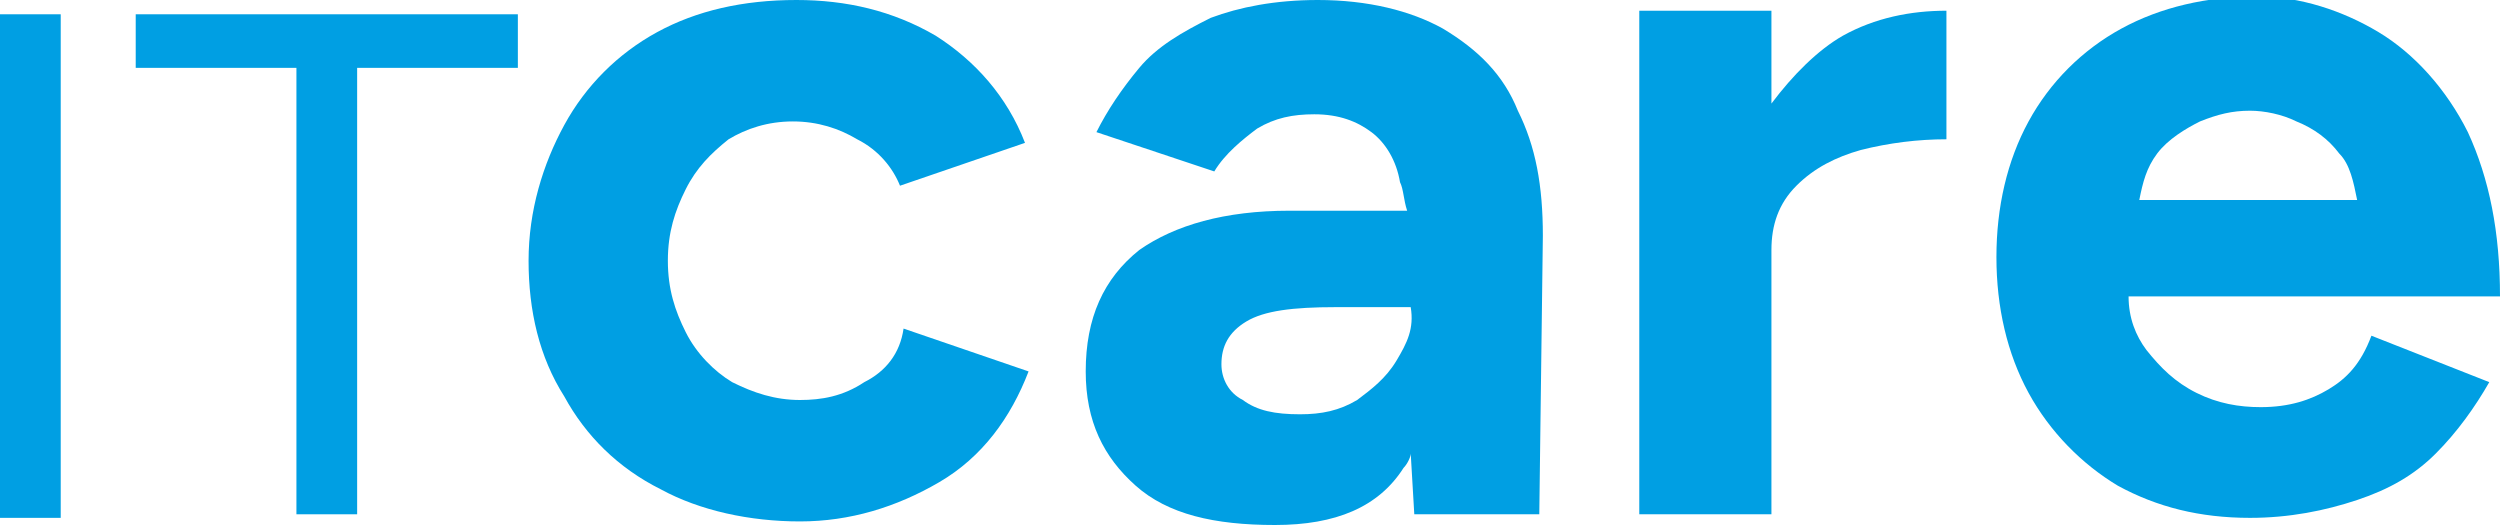 <?xml version="1.0" encoding="UTF-8"?>
<svg xmlns="http://www.w3.org/2000/svg" xmlns:xlink="http://www.w3.org/1999/xlink" id="it_care_logo" x="0px" y="0px" viewBox="0 0 70 14.8" style="enable-background:new 0 0 70 14.8;" xml:space="preserve">
  <style type="text/css">	.st0{fill:#009FE3;}</style>
  <g>	<path class="st0" d="M24.2,10.7c-0.6,0.4-1.2,0.5-1.8,0.5c-0.7,0-1.3-0.2-1.9-0.5c-0.5-0.3-1-0.8-1.3-1.4c-0.3-0.6-0.5-1.2-0.5-2  c0-0.8,0.2-1.4,0.5-2c0.3-0.6,0.7-1,1.2-1.4c0.5-0.3,1.1-0.5,1.8-0.5c0.7,0,1.3,0.2,1.8,0.5c0.6,0.3,1,0.8,1.2,1.3l3.5-1.2  c-0.5-1.3-1.4-2.3-2.5-3c-1.2-0.7-2.5-1-3.9-1c-1.5,0-2.8,0.3-3.9,0.9c-1.1,0.6-2,1.5-2.6,2.6c-0.6,1.1-1,2.4-1,3.8  c0,1.4,0.3,2.7,1,3.8c0.6,1.1,1.5,2,2.7,2.6c1.1,0.6,2.5,0.9,3.9,0.9c1.4,0,2.7-0.4,3.9-1.1c1.2-0.7,2-1.8,2.5-3.1l-3.5-1.2  C25.2,9.9,24.8,10.4,24.2,10.7z"></path>	<polygon class="st0" points="3.8,1.9 8.3,1.9 8.3,14.4 10,14.4 10,1.9 14.5,1.9 14.5,0.4 3.8,0.4  "></polygon>	<rect x="0" y="0.4" class="st0" width="1.7" height="14.1"></rect>	<path class="st0" d="M65.2,10.9c-0.5,0.3-1.1,0.5-1.9,0.5c-0.6,0-1.2-0.1-1.8-0.4c-0.6-0.3-1-0.7-1.4-1.2c-0.3-0.4-0.5-0.9-0.5-1.5  H70c0-1.8-0.3-3.3-0.9-4.6c-0.6-1.2-1.5-2.2-2.5-2.8c-1-0.6-2.2-1-3.4-1c-1.4,0-2.7,0.3-3.8,0.9c-1.1,0.6-2,1.5-2.6,2.6  c-0.6,1.1-0.9,2.4-0.9,3.8c0,1.4,0.3,2.7,0.9,3.8c0.6,1.1,1.5,2,2.5,2.6c1.1,0.6,2.3,0.9,3.7,0.9c1.1,0,2.1-0.2,3-0.5  s1.6-0.7,2.2-1.3c0.6-0.6,1.1-1.3,1.5-2l-3.3-1.3C66.1,10.2,65.7,10.6,65.2,10.9z M61.6,3.4c0.5-0.2,0.9-0.3,1.4-0.3  c0.4,0,0.9,0.1,1.3,0.3c0.5,0.2,0.9,0.5,1.2,0.9c0.3,0.3,0.4,0.8,0.5,1.3h-6.1c0.1-0.5,0.2-0.9,0.5-1.3C60.7,3.9,61.2,3.6,61.6,3.4  z"></path>	<path class="st0" d="M40.4,0.8C39.5,0.3,38.3,0,36.9,0c-1.2,0-2.2,0.2-3,0.5c-0.8,0.4-1.5,0.8-2,1.4c-0.5,0.6-0.9,1.2-1.2,1.8  L34,4.8c0.3-0.5,0.8-0.9,1.2-1.2c0.5-0.3,1-0.4,1.6-0.4c0.7,0,1.2,0.2,1.6,0.5c0.4,0.3,0.7,0.8,0.8,1.4c0.1,0.2,0.1,0.5,0.2,0.8  h-3.3c-1.8,0-3.2,0.4-4.2,1.1c-1,0.8-1.5,1.9-1.5,3.4c0,1.4,0.5,2.4,1.4,3.2c0.9,0.8,2.2,1.1,3.9,1.1c1.7,0,2.9-0.5,3.6-1.6  c0.1-0.1,0.2-0.3,0.2-0.4l0.1,1.7h3.5l0.1-7.8c0-1.4-0.2-2.5-0.7-3.5C42.1,2.1,41.4,1.4,40.4,0.8z M39.1,10.1  c-0.3,0.5-0.7,0.8-1.1,1.1c-0.5,0.3-1,0.4-1.6,0.4c-0.7,0-1.2-0.1-1.6-0.4c-0.4-0.2-0.6-0.6-0.6-1c0-0.5,0.2-0.9,0.7-1.2  c0.5-0.3,1.3-0.4,2.5-0.4h2.1C39.6,9.2,39.4,9.6,39.1,10.1z"></path>	<path class="st0" d="M49.6,2.9V0.3h-3.7v14.1h3.7V7c0-0.7,0.2-1.3,0.7-1.8c0.5-0.5,1.1-0.8,1.8-1c0.8-0.2,1.6-0.3,2.4-0.3V0.3  c-1,0-2,0.2-2.9,0.7C50.9,1.4,50.2,2.1,49.6,2.9z"></path></g>
</svg>
